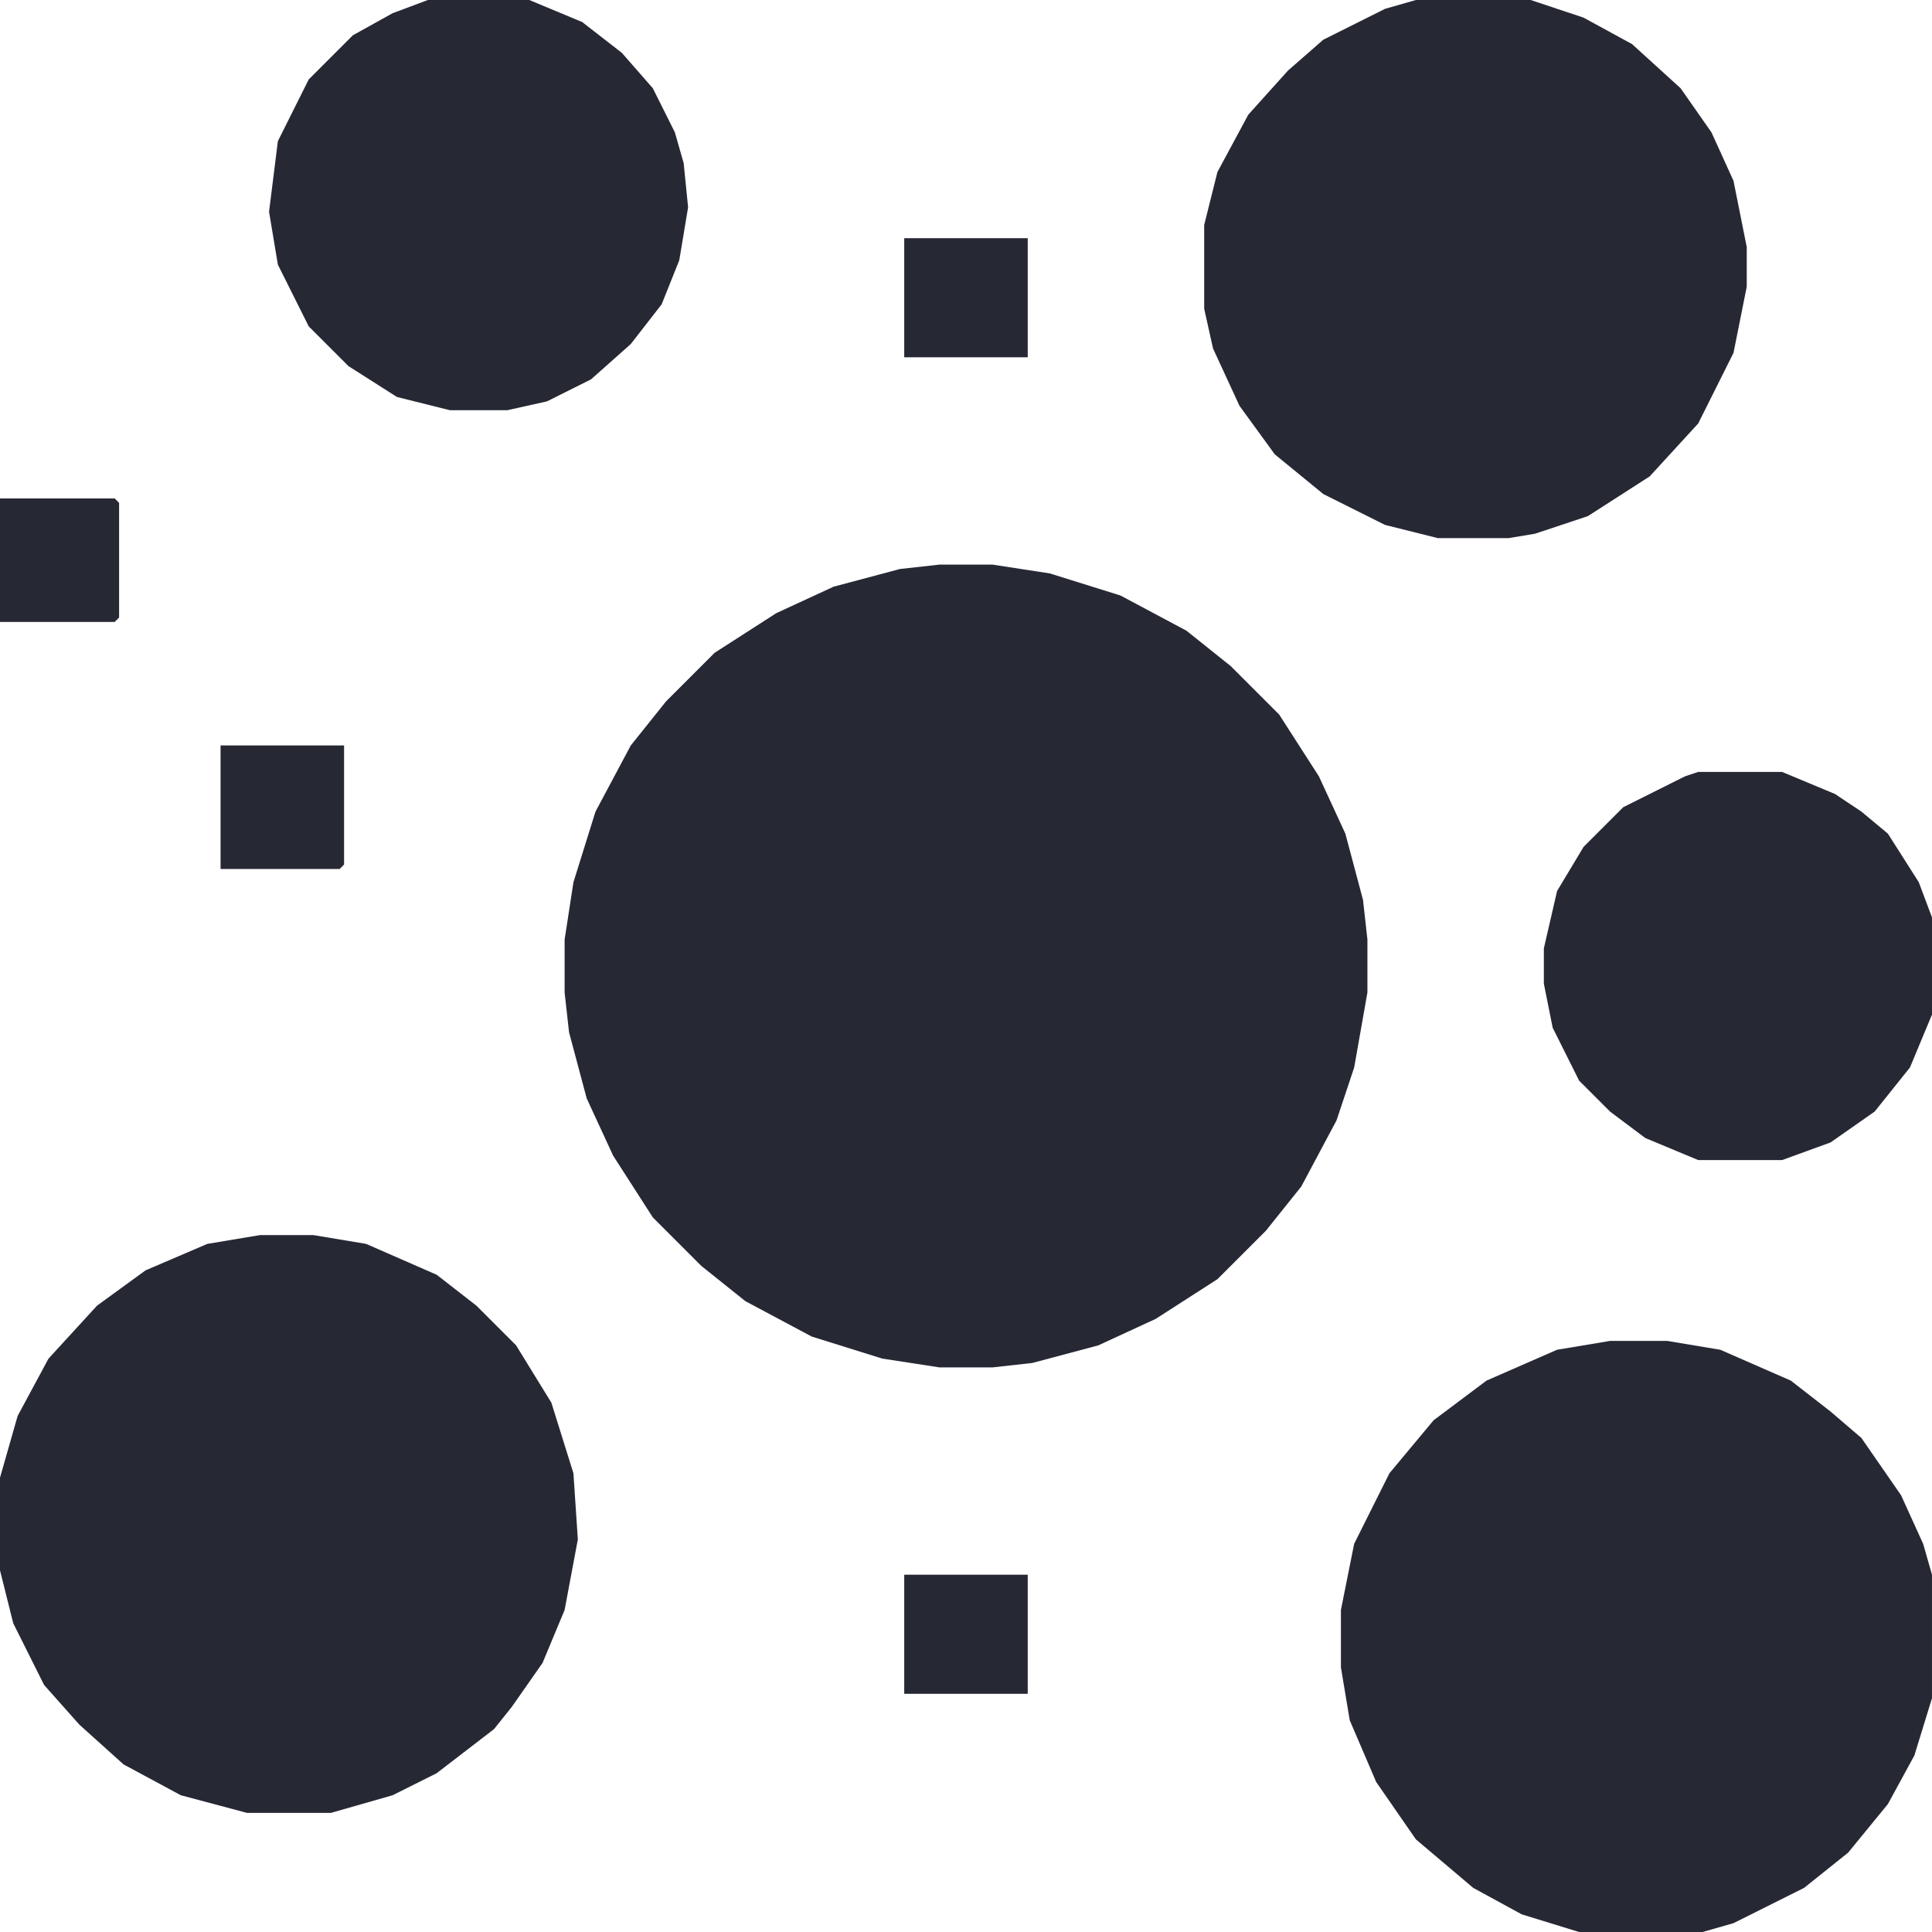 <svg width="146" height="146" viewBox="0 0 146 146" fill="none" xmlns="http://www.w3.org/2000/svg">
<g clip-path="url(#clip0_73_617)">
<path d="M71.001 42.667H75.001L79.335 43.333L84.668 45L89.668 47.667L93.001 50.333L96.668 54L99.668 58.667L101.668 63L103.001 68L103.335 71V75L102.335 80.667L101.001 84.667L98.335 89.667L95.668 93L92.001 96.667L87.335 99.667L83.001 101.667L78.001 103L75.001 103.333H71.001L66.668 102.667L61.335 101L56.335 98.333L53.001 95.667L49.335 92L46.335 87.333L44.335 83L43.001 78L42.668 75V71L43.335 66.667L45.001 61.333L47.668 56.333L50.335 53L54.001 49.333L58.668 46.333L63.001 44.333L68.001 43L71.001 42.667Z" fill="#262834"/>
<path d="M121.665 101.333H125.999L129.999 102L135.332 104.333L138.332 106.667L140.665 108.667L143.665 113L145.332 116.667L145.999 119V128.333L144.665 132.667L142.665 136.333L139.665 140L136.332 142.667L130.999 145.333L128.665 146H119.332L114.999 144.667L111.332 142.667L106.999 139L103.999 134.667L101.999 130L101.332 126V121.667L102.332 116.667L104.999 111.333L108.332 107.333L112.332 104.333L117.665 102L121.665 101.333Z" fill="#262834"/>
<path d="M19.667 93.333H23.667L27.667 94L33 96.333L36 98.667L39 101.667L41.667 106L43.333 111.333L43.667 116.333L42.667 121.667L41 125.667L38.667 129L37.333 130.667L33 134L29.667 135.667L25 137H18.667L13.667 135.667L9.333 133.333L6 130.333L3.333 127.333L1 122.667L0 118.667V111.667L1.333 107L3.667 102.667L7.333 98.667L11 96L15.667 94L19.667 93.333Z" fill="#262834"/>
<path d="M107 0H115.667L119.667 1.333L123.333 3.333L127 6.667L129.333 10L131 13.667L132 18.667V21.667L131 26.667L128.333 32L124.667 36L120 39L116 40.333L114 40.667H108.667L104.667 39.667L100 37.333L96.333 34.333L93.667 30.667L91.667 26.333L91 23.333V17L92 13L94.333 8.667L97.333 5.333L100 3L104.667 0.667L107 0Z" fill="#262834"/>
<path d="M32.332 0H39.999L43.999 1.667L46.999 4L49.332 6.667L50.999 10L51.665 12.333L51.999 15.667L51.332 19.667L49.999 23L47.665 26L44.665 28.667L41.332 30.333L38.332 31H33.999L29.999 30L26.332 27.667L23.332 24.667L20.999 20L20.332 16L20.999 10.667L23.332 6L26.665 2.667L29.665 1L32.332 0Z" fill="#262834"/>
<path d="M128.335 58.333H134.668L138.668 60L140.668 61.333L142.668 63L145.001 66.667L146.001 69.333V76.667L144.335 80.667L141.668 84L138.335 86.333L134.668 87.667H128.335L124.335 86L121.668 84L119.335 81.667L117.335 77.667L116.668 74.333V71.667L117.668 67.333L119.668 64L122.668 61L127.335 58.667L128.335 58.333Z" fill="#262834"/>
<path d="M16.668 56.333H26.001V65.333L25.668 65.667H16.668V56.333Z" fill="#262834"/>
<path d="M68.332 119H77.665V128H68.332V119Z" fill="#262834"/>
<path d="M68.332 18H77.665V27H68.332V18Z" fill="#262834"/>
<path d="M0 37.667H8.667L9 38V46.667L8.667 47H0V37.667Z" fill="#262834"/>
</g>
<defs>
<clipPath id="clip0_73_617">
<rect width="146" height="146" fill="white"/>
</clipPath>
</defs>
</svg>
